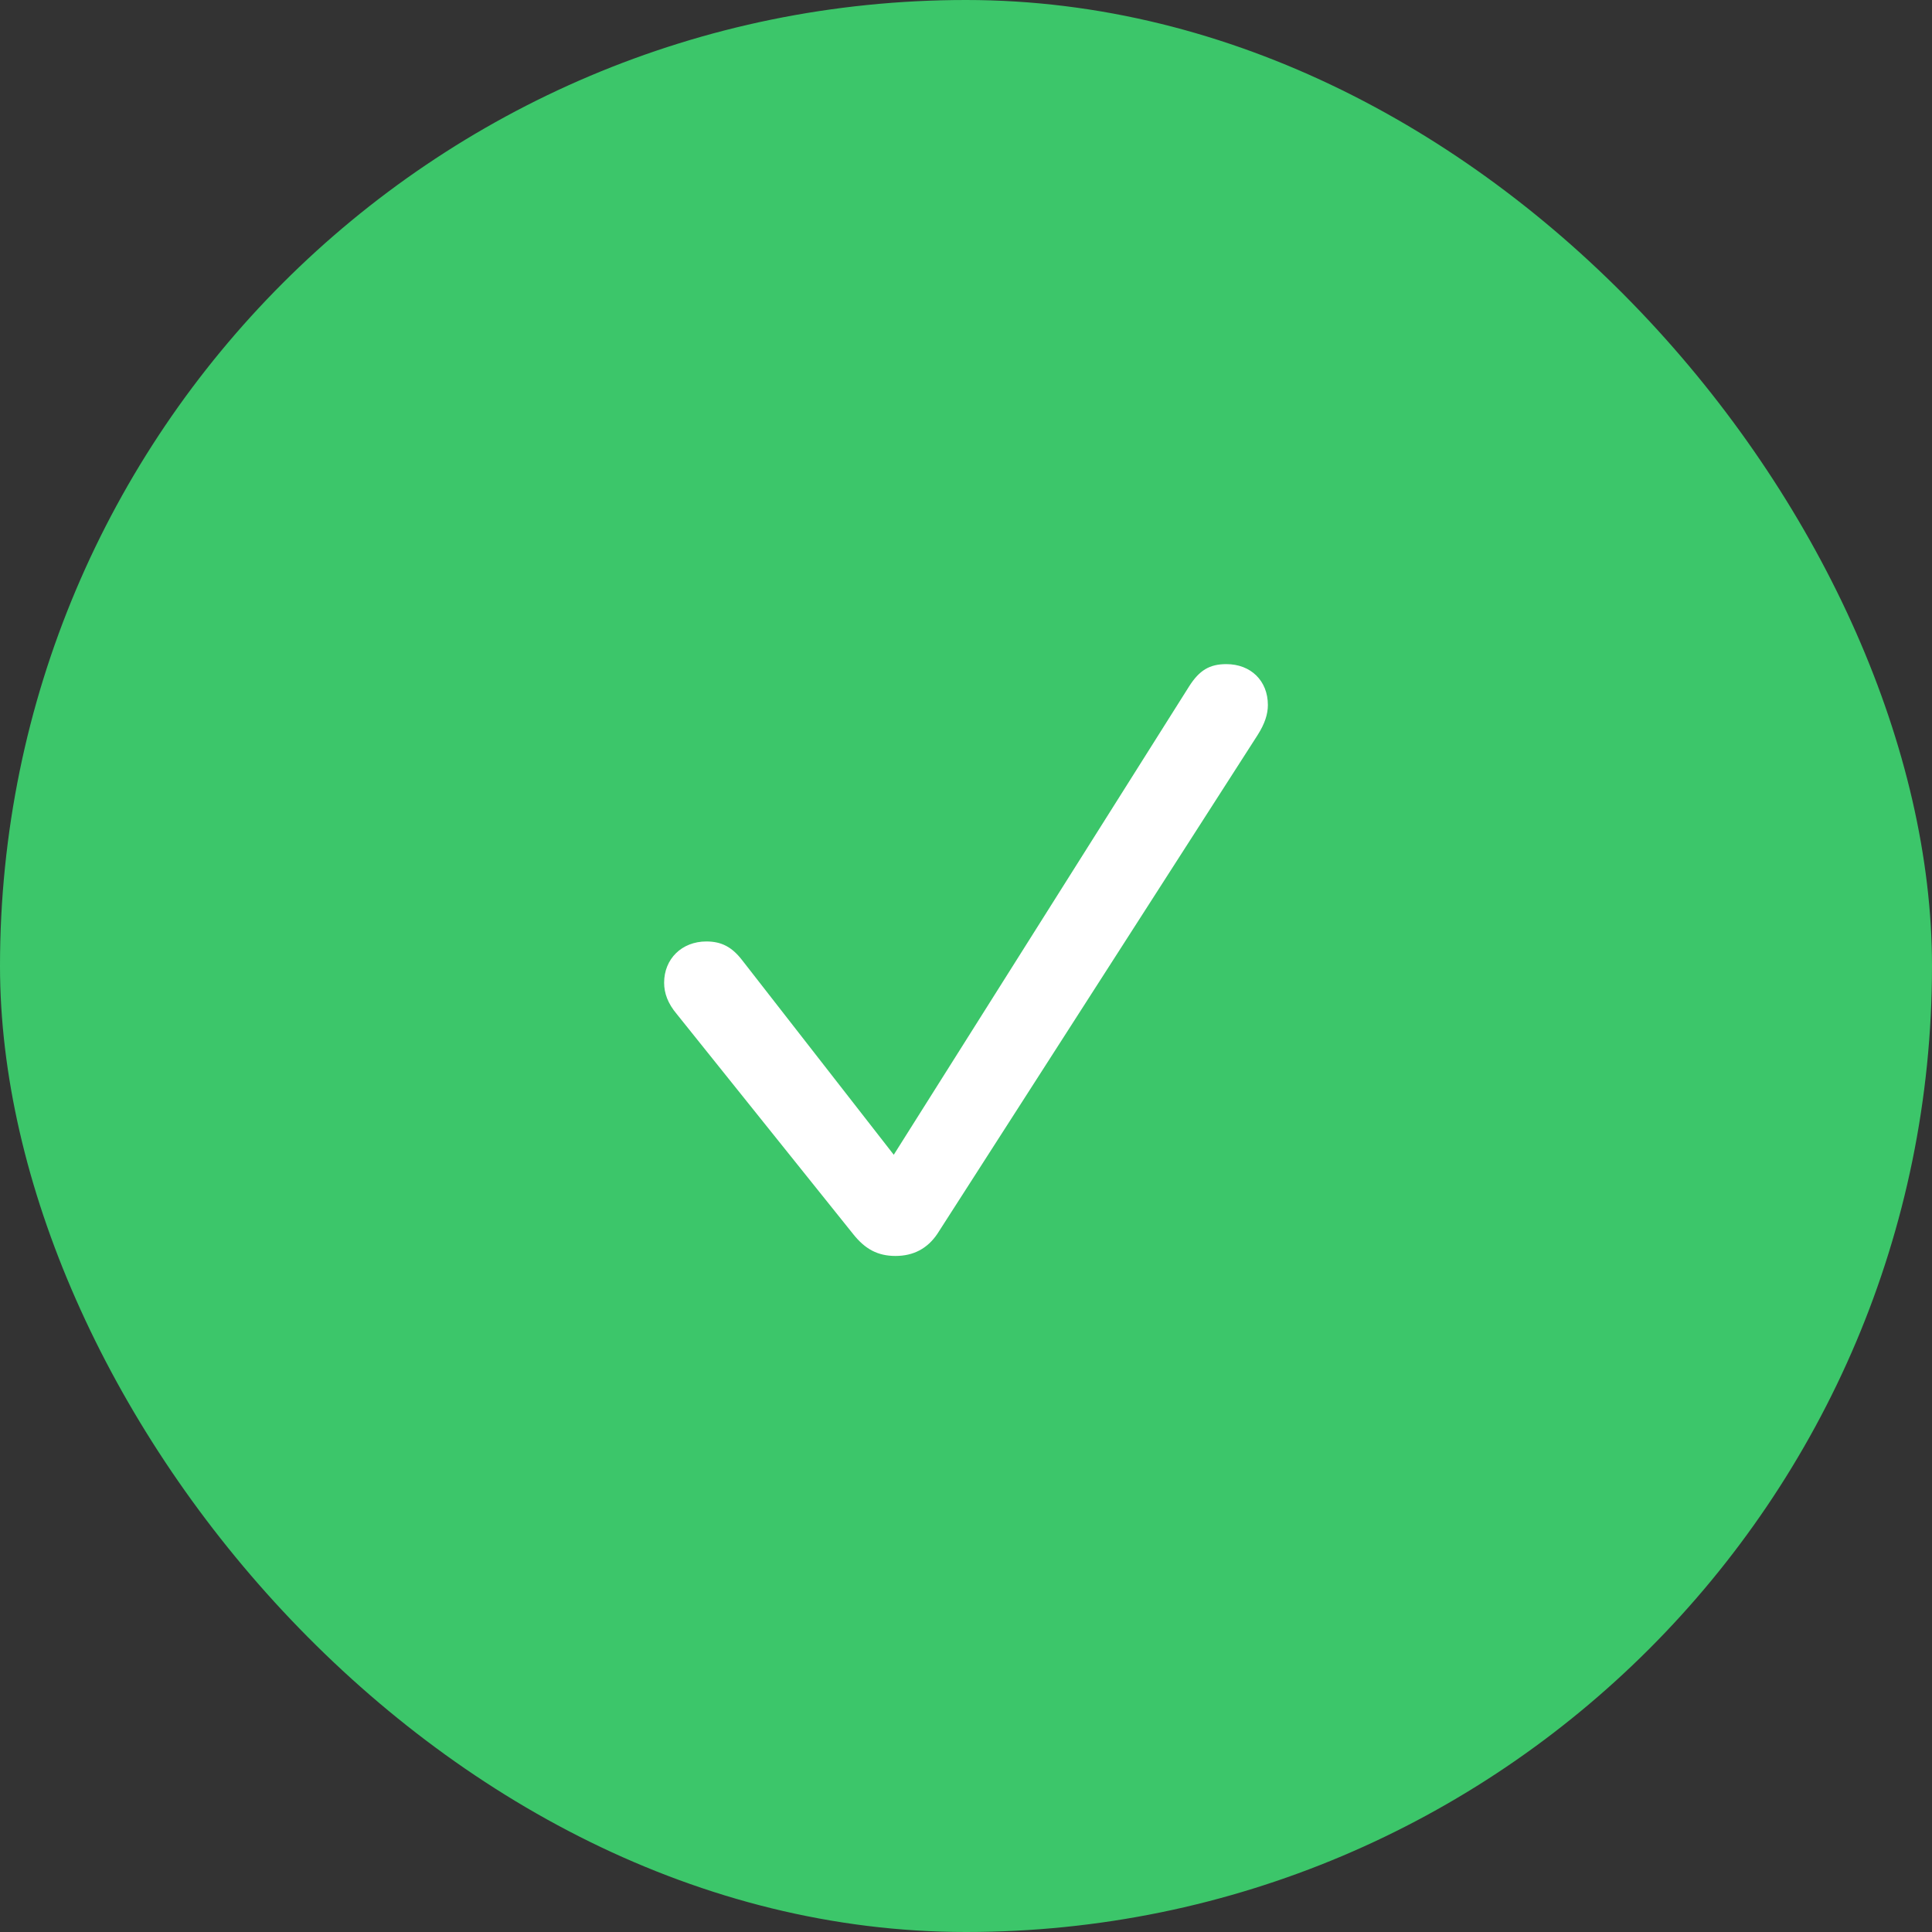 <?xml version="1.0" encoding="UTF-8"?> <svg xmlns="http://www.w3.org/2000/svg" width="64" height="64" viewBox="0 0 64 64" fill="none"><rect x="0" y="0" width="64" height="64" fill="#333333" stroke="none"/> <rect width="64" height="64" rx="32" fill="#3CC66A"></rect> <path d="M29.664 41.605C30.262 41.605 30.725 41.357 31.052 40.871L41.661 24.348C41.898 23.975 42 23.659 42 23.354C42 22.553 41.436 22 40.623 22C40.07 22 39.731 22.203 39.393 22.734L29.607 38.253L24.585 31.808C24.246 31.368 23.896 31.187 23.4 31.187C22.587 31.187 22 31.763 22 32.553C22 32.903 22.124 33.242 22.418 33.591L28.264 40.883C28.659 41.379 29.077 41.605 29.664 41.605Z" fill="white"></path> </svg> 